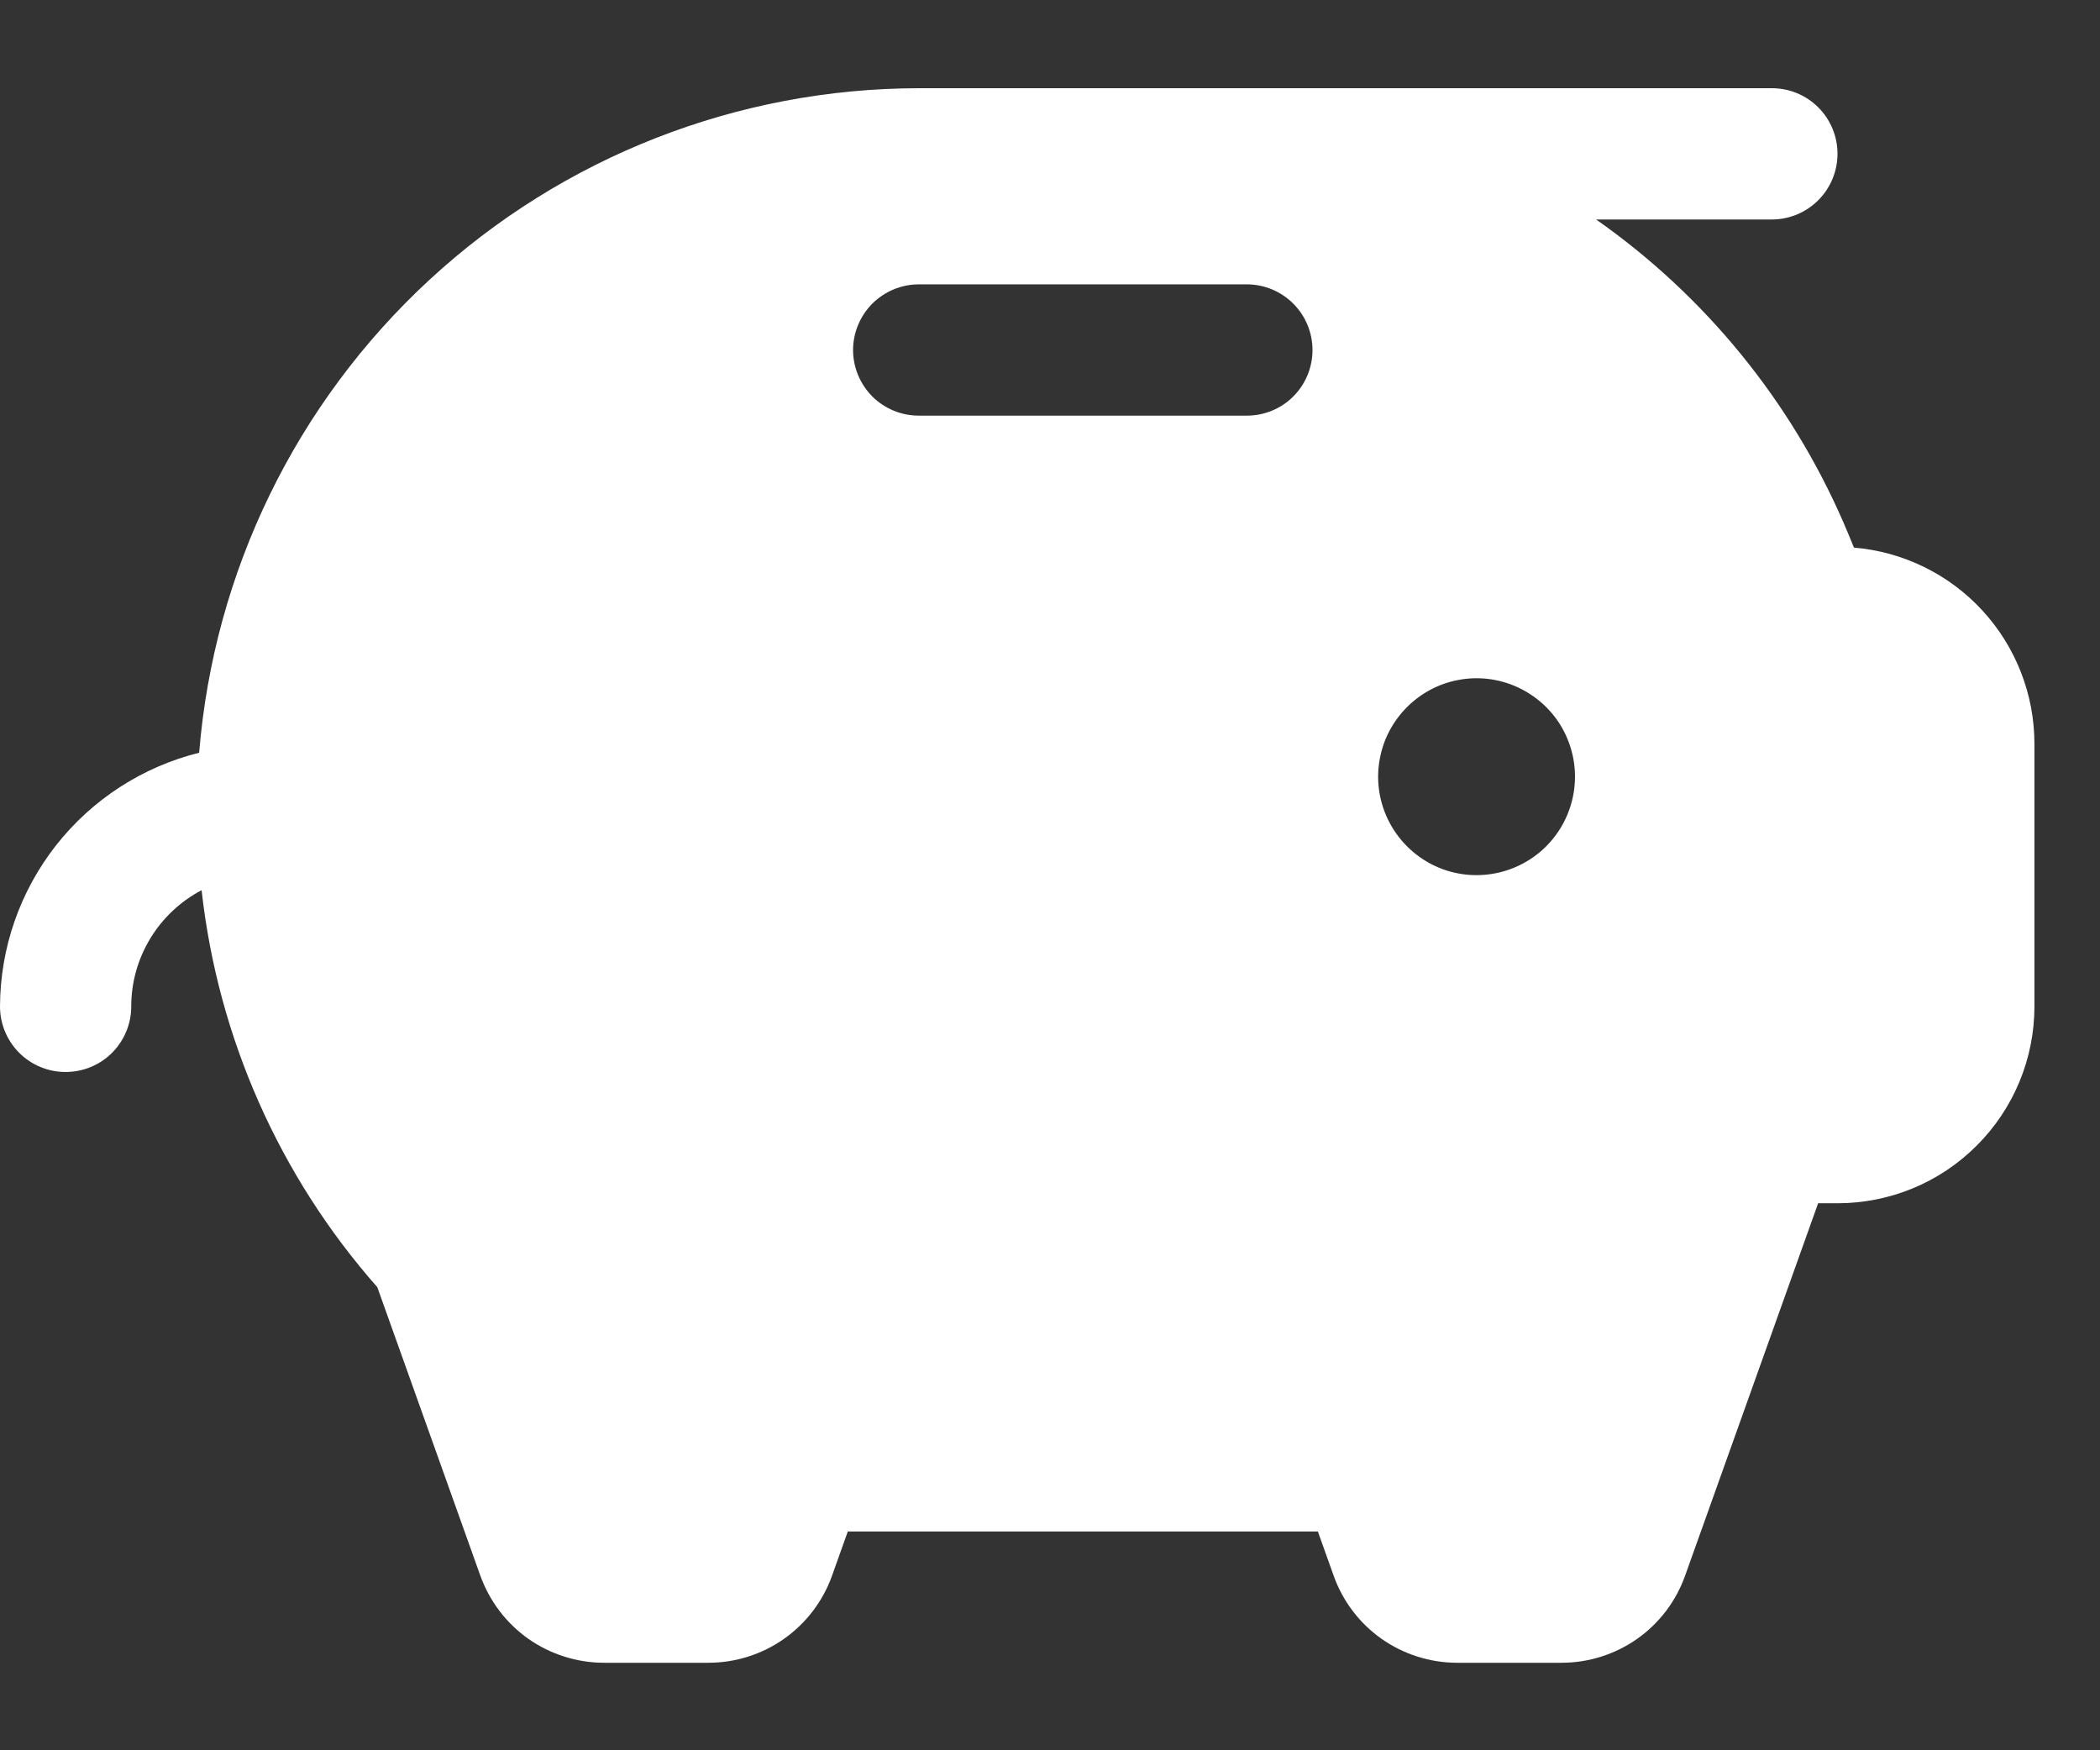 <svg xmlns="http://www.w3.org/2000/svg" fill="none" viewBox="0 0 18 15" height="15" width="18">
<rect x="0" y="0" width="18" height="15" fill="#333333" stroke="none"/>
<path fill="white" d="M15.891 4.693C15.863 4.623 15.833 4.552 15.803 4.482C15.349 3.436 14.615 2.536 13.681 1.881H15.188C15.337 1.881 15.48 1.821 15.585 1.716C15.691 1.61 15.75 1.467 15.75 1.318C15.75 1.169 15.691 1.026 15.585 0.92C15.48 0.815 15.337 0.756 15.188 0.756H7.875C6.32 0.758 4.822 1.344 3.68 2.399C2.537 3.455 1.833 4.901 1.707 6.451C1.221 6.572 0.79 6.851 0.48 7.245C0.171 7.639 0.002 8.124 0 8.625C0 8.774 0.059 8.917 0.165 9.023C0.27 9.128 0.413 9.187 0.562 9.187C0.712 9.187 0.855 9.128 0.96 9.023C1.066 8.917 1.125 8.774 1.125 8.625C1.125 8.42 1.181 8.219 1.288 8.043C1.394 7.868 1.546 7.725 1.728 7.629C1.868 8.891 2.394 10.079 3.234 11.031L4.117 13.503C4.196 13.722 4.339 13.911 4.529 14.045C4.719 14.178 4.946 14.25 5.178 14.25H6.072C6.304 14.25 6.531 14.178 6.72 14.045C6.91 13.911 7.054 13.722 7.132 13.503L7.267 13.125H11.296L11.431 13.503C11.509 13.722 11.652 13.911 11.842 14.045C12.032 14.178 12.258 14.25 12.49 14.25H13.385C13.617 14.25 13.843 14.178 14.033 14.045C14.223 13.911 14.366 13.722 14.444 13.503L15.584 10.312H15.75C16.198 10.312 16.627 10.135 16.943 9.818C17.26 9.502 17.438 9.073 17.438 8.625V6.375C17.438 5.952 17.279 5.544 16.992 5.232C16.706 4.921 16.312 4.728 15.891 4.693ZM10.688 3.562H7.875C7.726 3.562 7.583 3.503 7.477 3.398C7.372 3.292 7.312 3.149 7.312 3C7.312 2.851 7.372 2.708 7.477 2.602C7.583 2.497 7.726 2.437 7.875 2.437H10.688C10.837 2.437 10.98 2.497 11.085 2.602C11.191 2.708 11.25 2.851 11.25 3C11.25 3.149 11.191 3.292 11.085 3.398C10.98 3.503 10.837 3.562 10.688 3.562ZM12.656 7.5C12.489 7.5 12.326 7.451 12.188 7.358C12.049 7.265 11.941 7.133 11.877 6.979C11.813 6.825 11.796 6.655 11.829 6.492C11.861 6.328 11.942 6.178 12.06 6.06C12.178 5.942 12.328 5.861 12.492 5.829C12.655 5.796 12.825 5.813 12.979 5.877C13.133 5.941 13.265 6.049 13.358 6.187C13.45 6.326 13.5 6.489 13.5 6.656C13.5 6.88 13.411 7.095 13.253 7.253C13.095 7.411 12.88 7.5 12.656 7.5Z"></path>
</svg>
